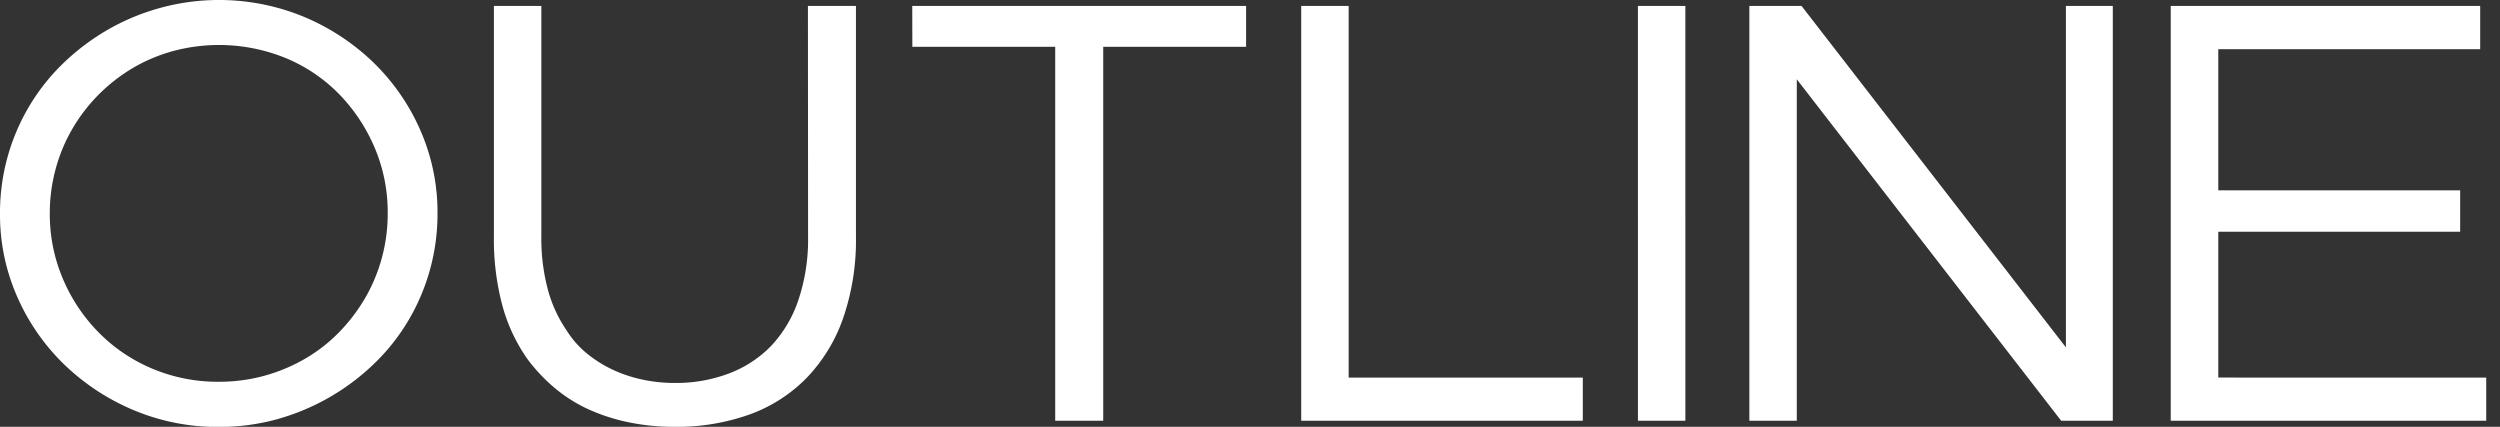 <svg xmlns="http://www.w3.org/2000/svg" width="82" height="14" viewBox="0 0 82 14"><rect x="0" y="0" width="82" height="14" fill="#333333" stroke="none"/><defs><clipPath id="a"><path data-name="長方形 30" fill="none" d="M0 0h82v14H0z"/></clipPath></defs><g data-name="グループ 49" clip-path="url(#a)"><path data-name="パス 16" d="M12.25 2.05A7.393 7.393 0 0 0 9.975.553a7.3 7.3 0 0 0-4.7-.3 7.332 7.332 0 0 0-1.721.71A7.507 7.507 0 0 0 2.1 2.05 6.753 6.753 0 0 0 .972 3.46 6.838 6.838 0 0 0 0 7a6.667 6.667 0 0 0 .564 2.731A7 7 0 0 0 2.1 11.948a7.383 7.383 0 0 0 2.275 1.5 7.08 7.08 0 0 0 2.8.554 7.1 7.1 0 0 0 1.915-.253 7.465 7.465 0 0 0 3.16-1.8 6.734 6.734 0 0 0 1.128-1.41A6.841 6.841 0 0 0 14.35 7a6.675 6.675 0 0 0-.564-2.732A7.015 7.015 0 0 0 12.25 2.05m.272 6.417a5.444 5.444 0 0 1-.554 1.322 5.767 5.767 0 0 1-.856 1.118 5.2 5.2 0 0 1-1.118.865 5.584 5.584 0 0 1-2.82.749A5.528 5.528 0 0 1 5 12.093a5.392 5.392 0 0 1-1.76-1.186 5.618 5.618 0 0 1-1.176-1.76A5.41 5.41 0 0 1 1.633 7a5.518 5.518 0 0 1 .195-1.468 5.4 5.4 0 0 1 .554-1.322 5.589 5.589 0 0 1 1.983-1.985 5.435 5.435 0 0 1 1.322-.554 5.8 5.8 0 0 1 3.676.229 5.276 5.276 0 0 1 1.76 1.186 5.716 5.716 0 0 1 1.167 1.76A5.411 5.411 0 0 1 12.717 7a5.544 5.544 0 0 1-.195 1.468M26.5.193h1.575v7.564a7.834 7.834 0 0 1-.428 2.7 5.366 5.366 0 0 1-1.206 1.954 4.987 4.987 0 0 1-1.873 1.189 7.113 7.113 0 0 1-2.44.4 7.364 7.364 0 0 1-1.487-.146 6.19 6.19 0 0 1-1.313-.418 4.877 4.877 0 0 1-1.108-.69 5.586 5.586 0 0 1-.914-.962 5.575 5.575 0 0 1-.827-1.76 8.362 8.362 0 0 1-.279-2.267V.193h1.556v7.564a6.481 6.481 0 0 0 .214 1.74 4.383 4.383 0 0 0 .622 1.351 3.1 3.1 0 0 0 .651.739 4.056 4.056 0 0 0 .826.525 4.5 4.5 0 0 0 .972.331 5 5 0 0 0 1.089.117 4.907 4.907 0 0 0 1.779-.311 3.786 3.786 0 0 0 1.38-.9 4.083 4.083 0 0 0 .895-1.5 6.242 6.242 0 0 0 .321-2.09Zm3.422 0h10.95v1.342h-4.686V13.8h-1.575V1.535h-4.686Zm14.314 12.192h7.68V13.8H42.68V.193h1.556ZM53.724.193h1.556V13.8h-1.556Zm14.038 0H69.3V13.8h-1.693L58.935 2.6v11.2h-1.556V.193h1.711l8.672 11.2Zm13.786 12.192V13.8H71.2V.193h10.15v1.42h-8.59v4.628h7.933V7.6H72.76v4.783Z" transform="translate(0 .001)" fill="#fff" style="mix-blend-mode:difference;isolation:isolate"/></g></svg>